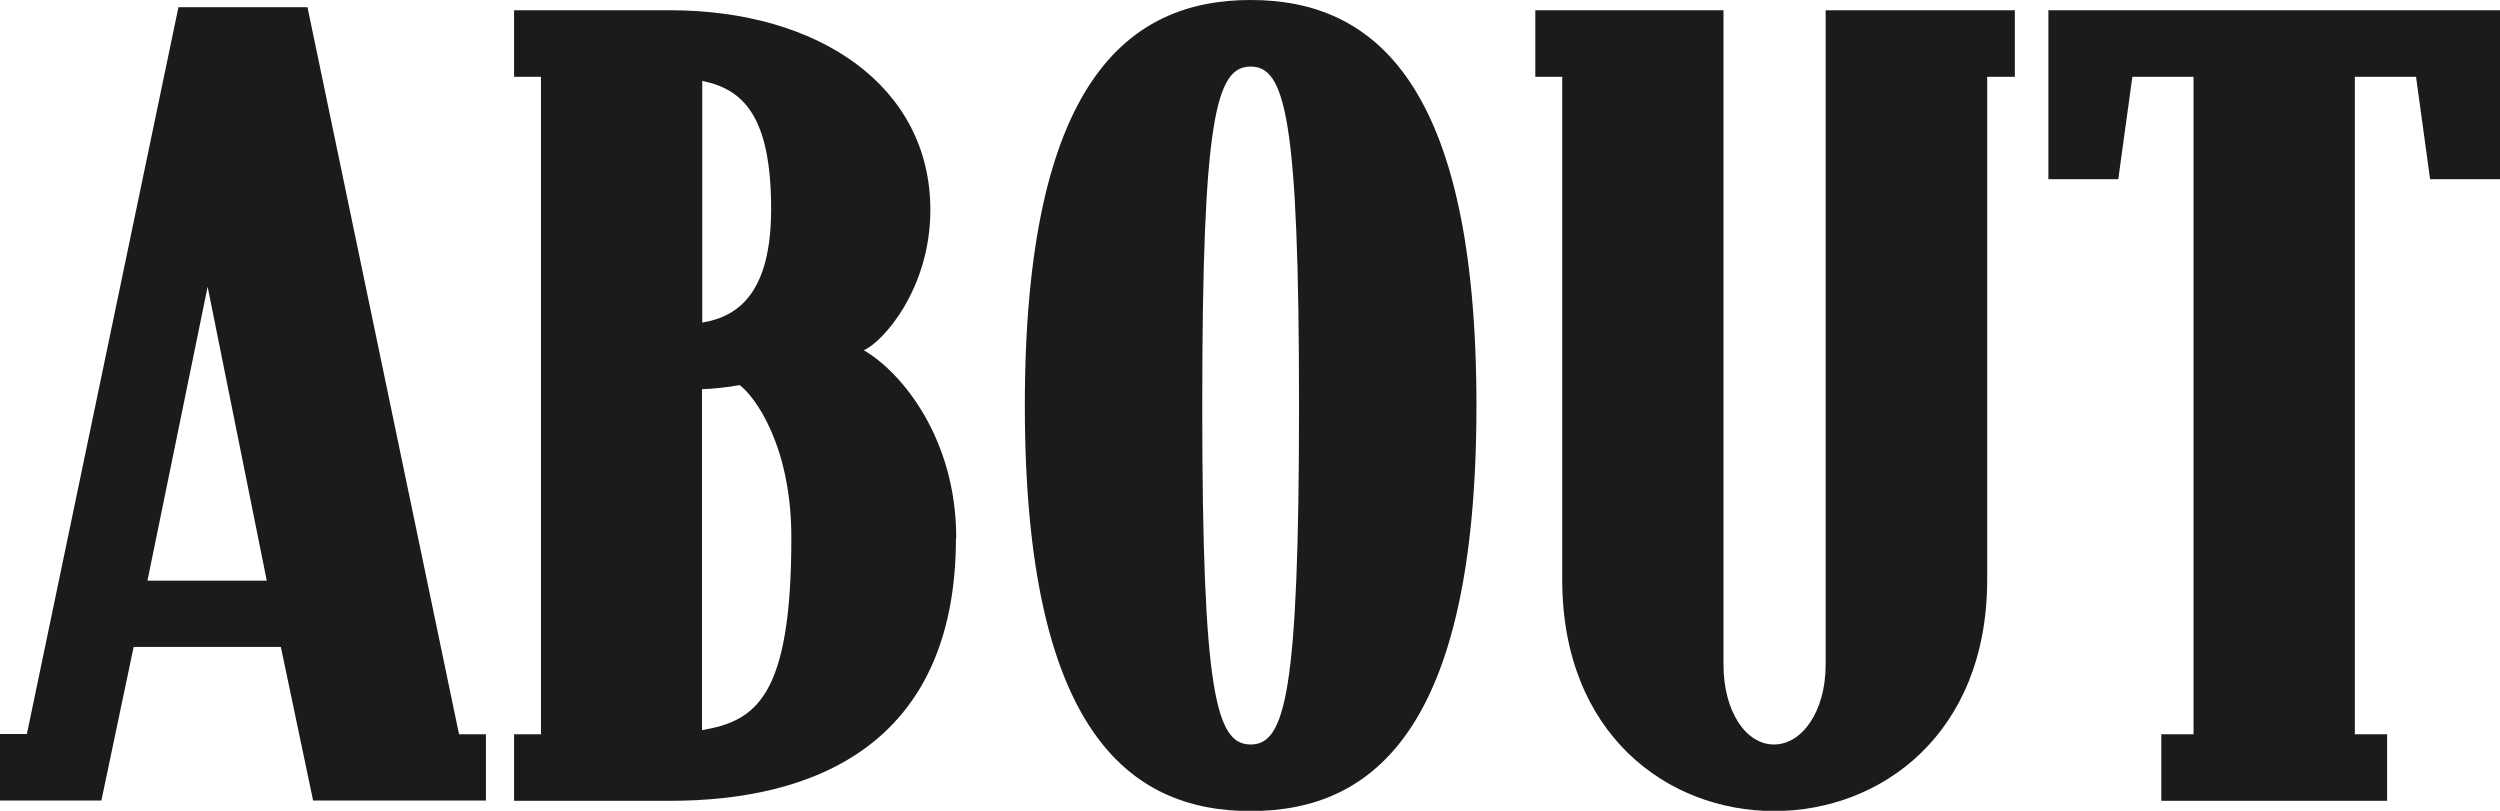 <?xml version="1.0" encoding="UTF-8"?>
<svg id="_レイヤー_2" data-name="レイヤー 2" xmlns="http://www.w3.org/2000/svg" viewBox="0 0 97.65 31.67">
  <defs>
    <style>
      .cls-1 {
        fill: #1b1b1b;
      }
    </style>
  </defs>
  <g id="_レイヤー_1-2" data-name="レイヤー 1">
    <g>
      <path class="cls-1" d="M18.99,31.27h-6.76l-1.26-6h-5.75l-1.26,6H0v-2.6h1.05L6.97.28h5.04l5.92,28.4h1.05v2.6ZM10.42,22.68l-2.31-11.48-2.35,11.48h4.66Z"/>
      <path class="cls-1" d="M37.34,21c0,8.24-5.75,10.28-11.17,10.28h-6.09v-2.6h1.05V3h-1.05V.4h6.09c5.8,0,10.17,2.96,10.17,7.8,0,3.08-1.85,5.16-2.6,5.48,1.51.88,3.61,3.48,3.61,7.32ZM30.12,8.16c0-3.68-1.13-4.68-2.69-5v9.44c1.47-.24,2.69-1.24,2.69-4.44ZM30.91,21c0-3.6-1.43-5.52-2.02-5.96-.38.08-1.13.16-1.47.16v13.32c2.1-.36,3.49-1.28,3.49-7.52Z"/>
      <path class="cls-1" d="M57.67,15.84c0,12.64-4.03,15.84-8.82,15.84s-8.82-3.2-8.82-15.84S44.06,0,48.85,0s8.82,3.2,8.82,15.84ZM50.74,15.84c0-11.28-.55-13.24-1.89-13.24s-1.89,1.96-1.89,13.24.55,13.24,1.89,13.24,1.89-1.96,1.89-13.24Z"/>
      <path class="cls-1" d="M78.71,3h-1.09v19.64c0,6.04-4.16,9.04-8.32,9.04s-8.28-3-8.28-9.04V3h-1.05V.4h7.35v25.56c0,1.84.88,3.12,1.97,3.12s2.02-1.28,2.02-3.12V.4h7.39v2.6Z"/>
      <path class="cls-1" d="M97.65,7h-2.73l-.55-4h-2.39v25.68h1.26v2.6h-8.82v-2.6h1.26V3h-2.39l-.55,4h-2.73V.4h17.64v6.6Z"/>
    </g>
  </g>
</svg>